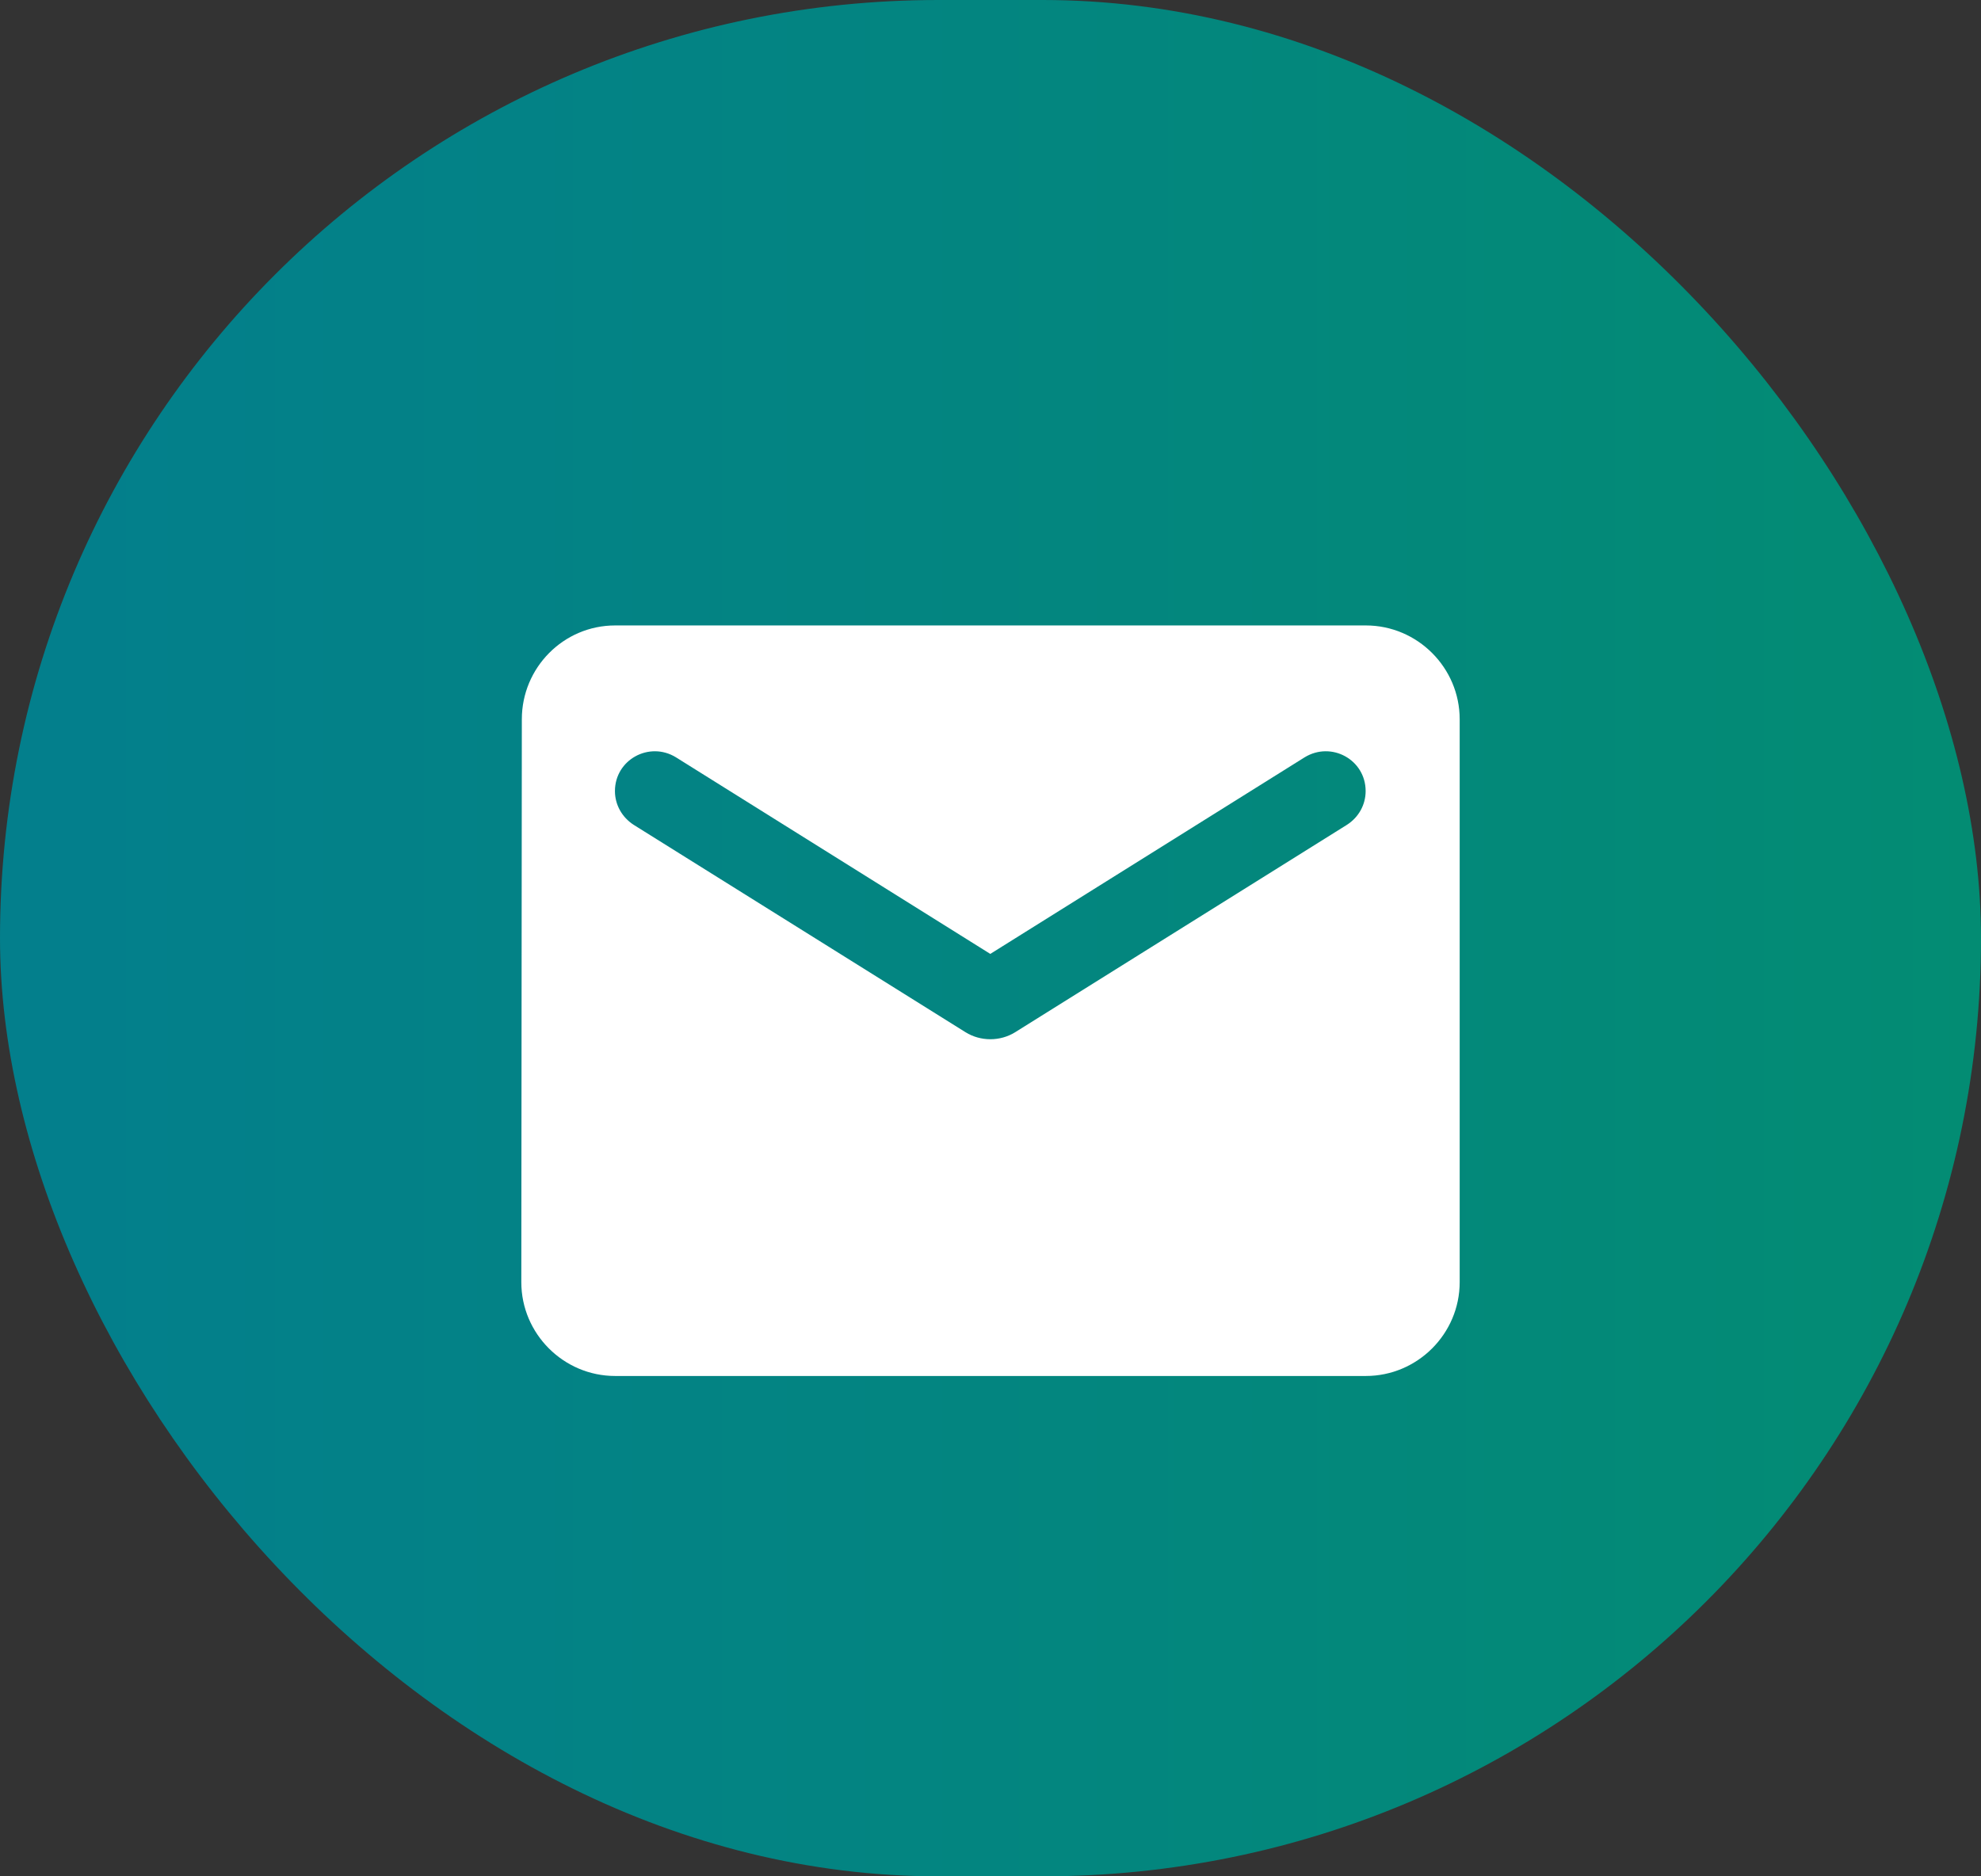 <svg width="19" height="18" viewBox="0 0 19 18" fill="none" xmlns="http://www.w3.org/2000/svg">
<rect x="0" y="0" width="19" height="18" fill="#333333" stroke="none"/>
<g clip-path="url(#clip0_4144_5197)">
<path d="M0 3C0 1.343 1.418 0 3.167 0H15.833C17.582 0 19 1.343 19 3V15C19 16.657 17.582 18 15.833 18H3.167C1.418 18 0 16.657 0 15V3Z" fill="url(#paint0_linear_4144_5197)"/>
<path fill-rule="evenodd" clip-rule="evenodd" d="M5.9 6H13.1C13.595 6 14 6.405 14 6.9V12.3C14 12.795 13.595 13.2 13.1 13.2H5.9C5.405 13.2 5 12.795 5 12.3L5.005 6.9C5.005 6.405 5.405 6 5.9 6ZM9.737 9.902L12.918 7.913C13.031 7.841 13.098 7.72 13.098 7.589C13.098 7.288 12.77 7.108 12.513 7.265L9.498 9.151L6.483 7.265C6.227 7.108 5.898 7.288 5.898 7.589C5.898 7.72 5.966 7.841 6.078 7.913L9.26 9.902C9.404 9.992 9.593 9.992 9.737 9.902Z" fill="white"/>
</g>
<defs>
<linearGradient id="paint0_linear_4144_5197" x1="19.058" y1="9" x2="0.058" y2="9" gradientUnits="userSpaceOnUse">
<stop stop-color="#038C73"/>
<stop offset="0.977" stop-color="#037F8C"/>
</linearGradient>
<clipPath id="clip0_4144_5197">
<rect width="19" height="18" rx="9" fill="white"/>
</clipPath>
</defs>
</svg>
